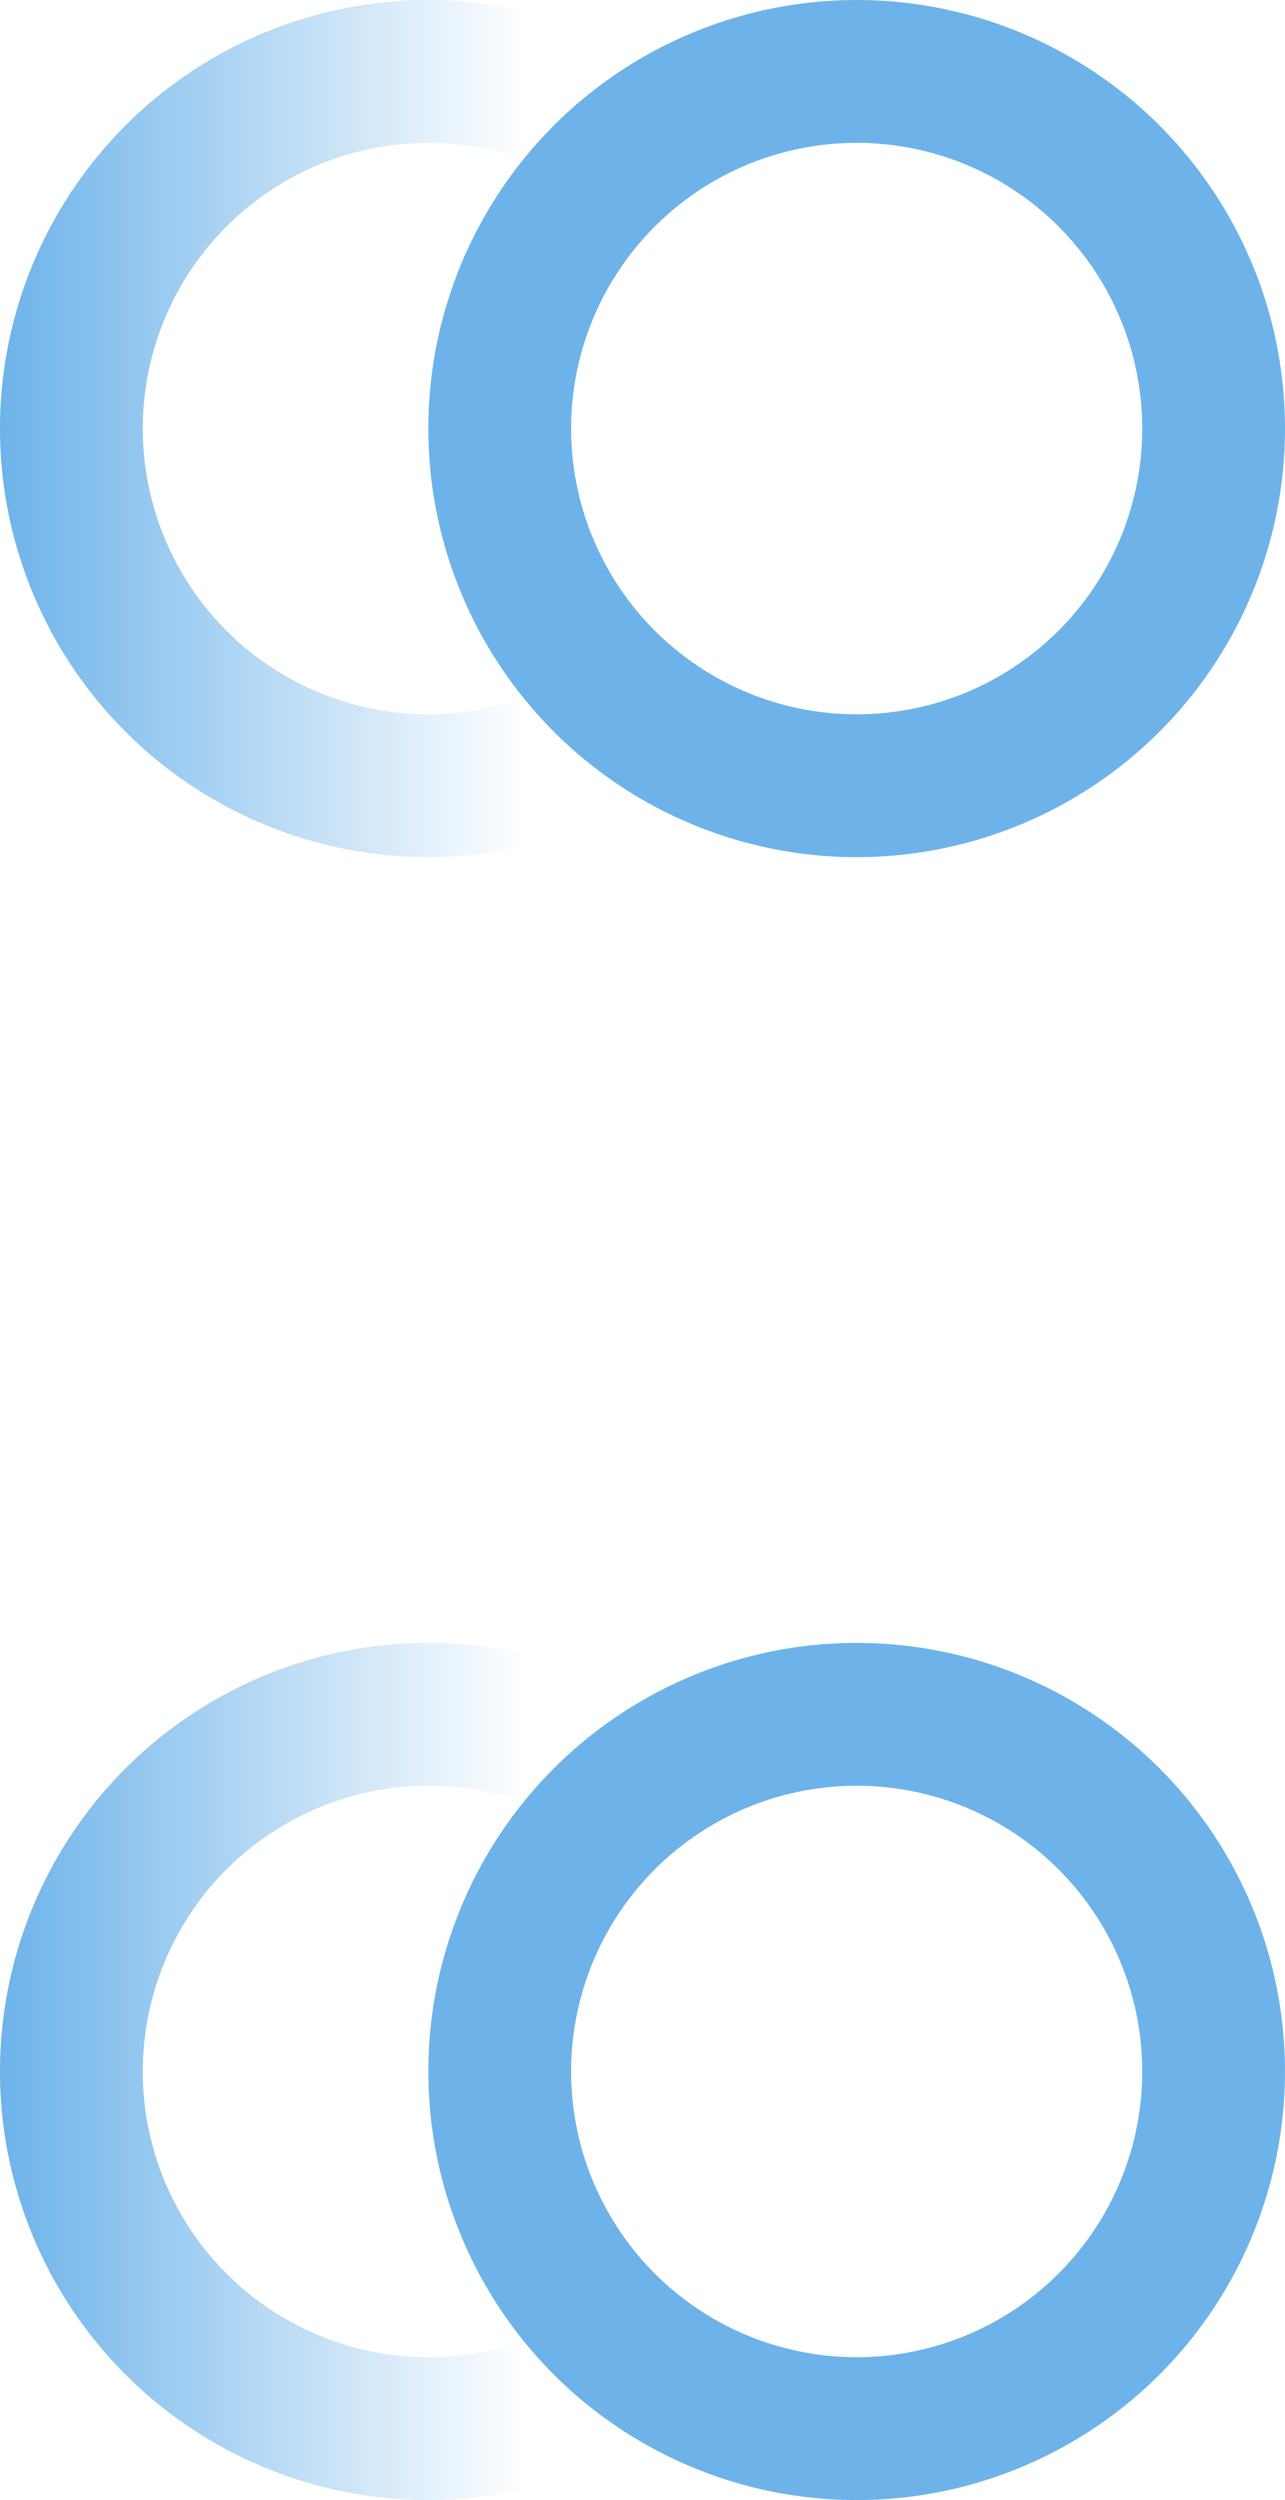<?xml version="1.0" encoding="UTF-8"?> <svg xmlns="http://www.w3.org/2000/svg" width="18" height="35" viewBox="0 0 18 35" fill="none"> <circle cx="12" cy="6" r="5" stroke="#6DB3EA" stroke-width="2"></circle> <circle cx="12" cy="29" r="5" stroke="#6DB3EA" stroke-width="2"></circle> <circle cx="6" cy="6" r="5" stroke="url(#paint0_linear_97_44)" stroke-width="2"></circle> <circle cx="6" cy="29" r="5" stroke="url(#paint1_linear_97_44)" stroke-width="2"></circle> <defs> <linearGradient id="paint0_linear_97_44" x1="-2.14788e-07" y1="6.923" x2="7.385" y2="6.923" gradientUnits="userSpaceOnUse"> <stop stop-color="#6DB3EA"></stop> <stop offset="1" stop-color="#6DB3EA" stop-opacity="0"></stop> </linearGradient> <linearGradient id="paint1_linear_97_44" x1="-2.14788e-07" y1="29.923" x2="7.385" y2="29.923" gradientUnits="userSpaceOnUse"> <stop stop-color="#6DB3EA"></stop> <stop offset="1" stop-color="#6DB3EA" stop-opacity="0"></stop> </linearGradient> </defs> </svg> 